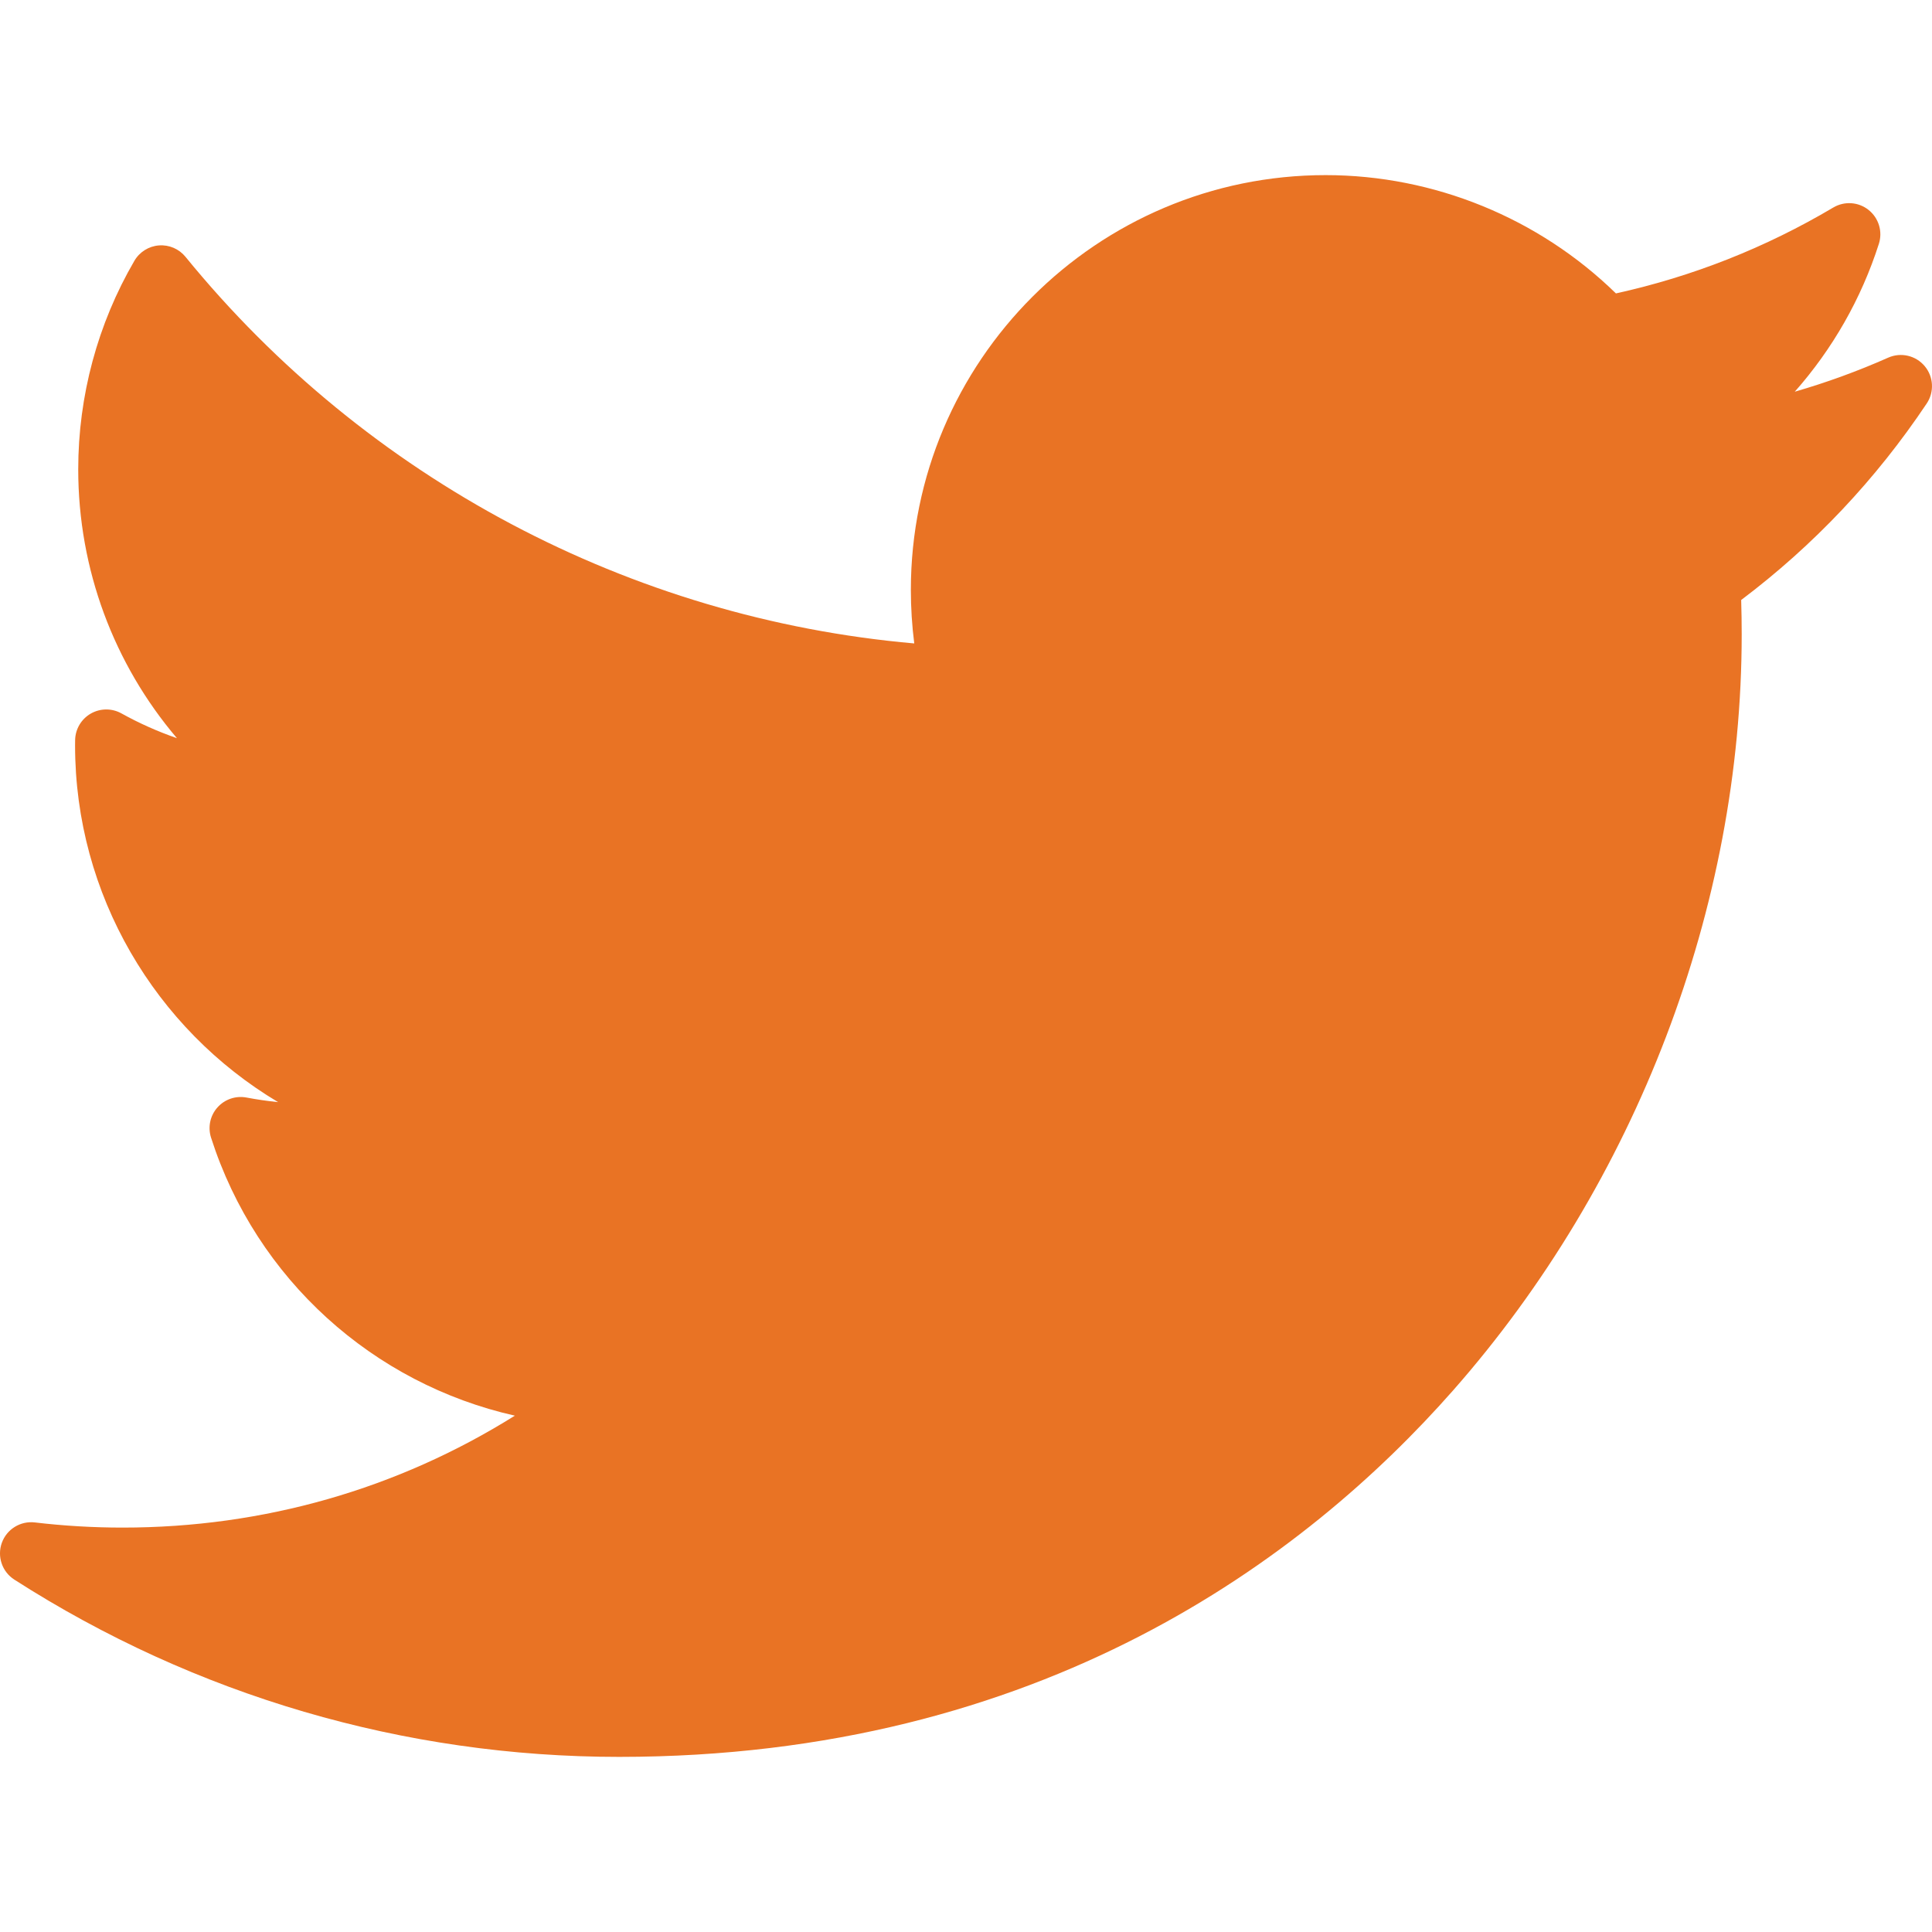 <svg width="100" height="100" viewBox="0 0 100 100" fill="none" xmlns="http://www.w3.org/2000/svg">
<g clip-path="url(#clip0_1070_796)">
<path d="M97.733 18.512C96.162 19.209 94.547 19.797 92.897 20.275C94.851 18.065 96.34 15.465 97.25 12.62C97.454 11.982 97.242 11.284 96.718 10.867C96.195 10.449 95.467 10.399 94.891 10.741C91.386 12.82 87.605 14.314 83.64 15.187C79.646 11.285 74.221 9.064 68.614 9.064C56.776 9.064 47.146 18.694 47.146 30.53C47.146 31.463 47.205 32.39 47.322 33.304C32.633 32.014 18.977 24.795 9.6 13.292C9.266 12.882 8.751 12.661 8.224 12.703C7.696 12.744 7.223 13.042 6.956 13.499C5.054 16.762 4.049 20.495 4.049 24.293C4.049 29.465 5.895 34.373 9.158 38.208C8.166 37.864 7.203 37.435 6.285 36.925C5.791 36.65 5.189 36.655 4.699 36.935C4.209 37.217 3.902 37.733 3.889 38.298C3.886 38.393 3.886 38.488 3.886 38.585C3.886 46.306 8.042 53.257 14.395 57.046C13.849 56.991 13.304 56.912 12.762 56.809C12.203 56.702 11.629 56.898 11.252 57.324C10.874 57.75 10.75 58.343 10.924 58.885C13.275 66.227 19.33 71.627 26.649 73.274C20.578 77.076 13.636 79.068 6.348 79.068C4.828 79.068 3.298 78.978 1.802 78.801C1.058 78.713 0.347 79.152 0.094 79.859C-0.159 80.567 0.109 81.355 0.742 81.761C10.104 87.764 20.929 90.936 32.047 90.936C53.903 90.936 67.576 80.63 75.197 71.984C84.7 61.203 90.15 46.933 90.15 32.833C90.15 32.244 90.141 31.649 90.123 31.056C93.873 28.232 97.101 24.813 99.727 20.884C100.126 20.287 100.083 19.498 99.621 18.949C99.159 18.399 98.39 18.221 97.733 18.512Z" fill="#E97324"/>
</g>
<defs>
<clipPath id="clip0_1070_796">
<rect width="100" height="100" fill="white"/>
</clipPath>
</defs>
</svg>
